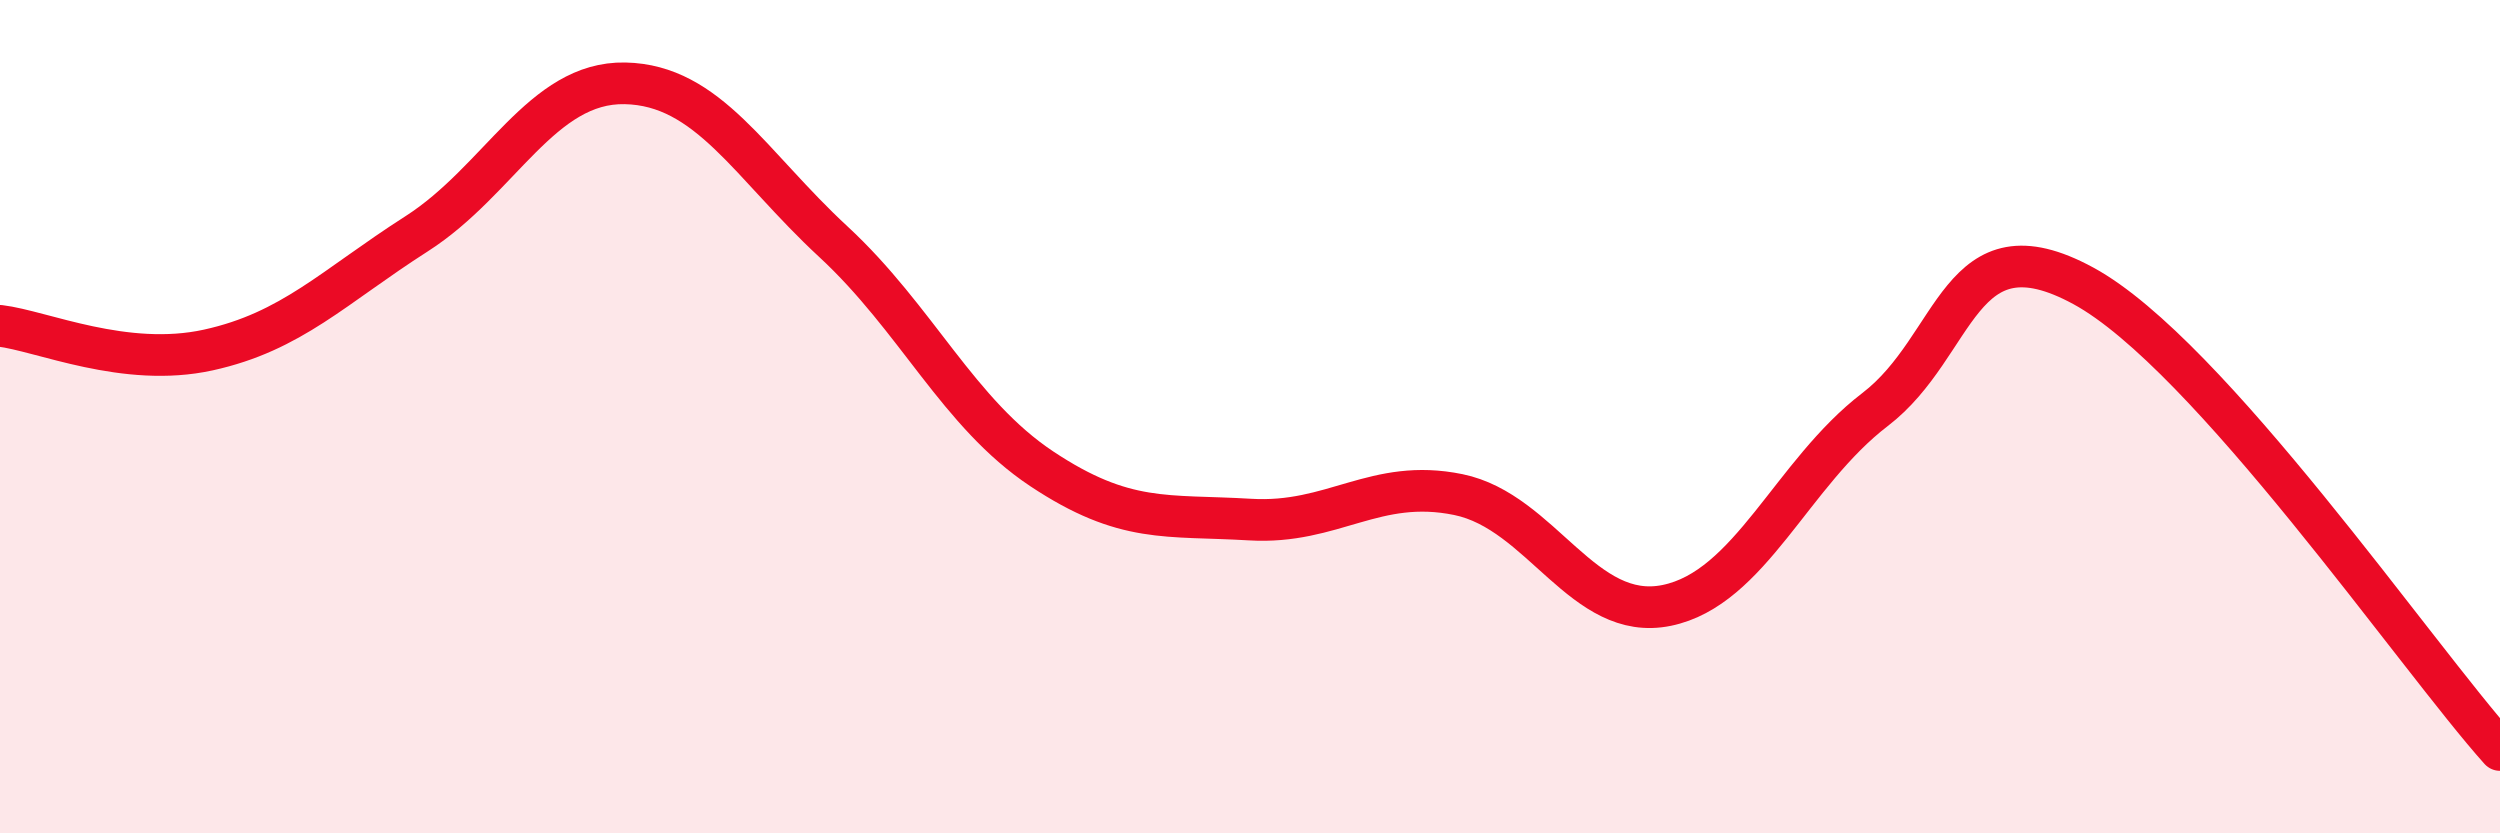 
    <svg width="60" height="20" viewBox="0 0 60 20" xmlns="http://www.w3.org/2000/svg">
      <path
        d="M 0,7.82 C 1,7.94 3,8.84 5,8.4 C 7,7.96 8,6.89 10,5.61 C 12,4.33 13,1.96 15,2 C 17,2.04 18,3.95 20,5.8 C 22,7.65 23,9.92 25,11.25 C 27,12.58 28,12.35 30,12.47 C 32,12.59 33,11.46 35,11.87 C 37,12.28 38,14.94 40,14.53 C 42,14.12 43,11.36 45,9.83 C 47,8.3 47,5.23 50,6.86 C 53,8.49 58,15.77 60,18L60 20L0 20Z"
        fill="#EB0A25"
        opacity="0.1"
        stroke-linecap="round"
        stroke-linejoin="round"
      />
      <path
        d="M 0,7.82 C 1,7.94 3,8.84 5,8.4 C 7,7.96 8,6.89 10,5.61 C 12,4.33 13,1.96 15,2 C 17,2.04 18,3.95 20,5.8 C 22,7.65 23,9.92 25,11.25 C 27,12.58 28,12.35 30,12.47 C 32,12.59 33,11.46 35,11.87 C 37,12.28 38,14.94 40,14.53 C 42,14.12 43,11.36 45,9.83 C 47,8.3 47,5.23 50,6.86 C 53,8.49 58,15.77 60,18"
        stroke="#EB0A25"
        stroke-width="1"
        fill="none"
        stroke-linecap="round"
        stroke-linejoin="round"
      />
    </svg>
  
